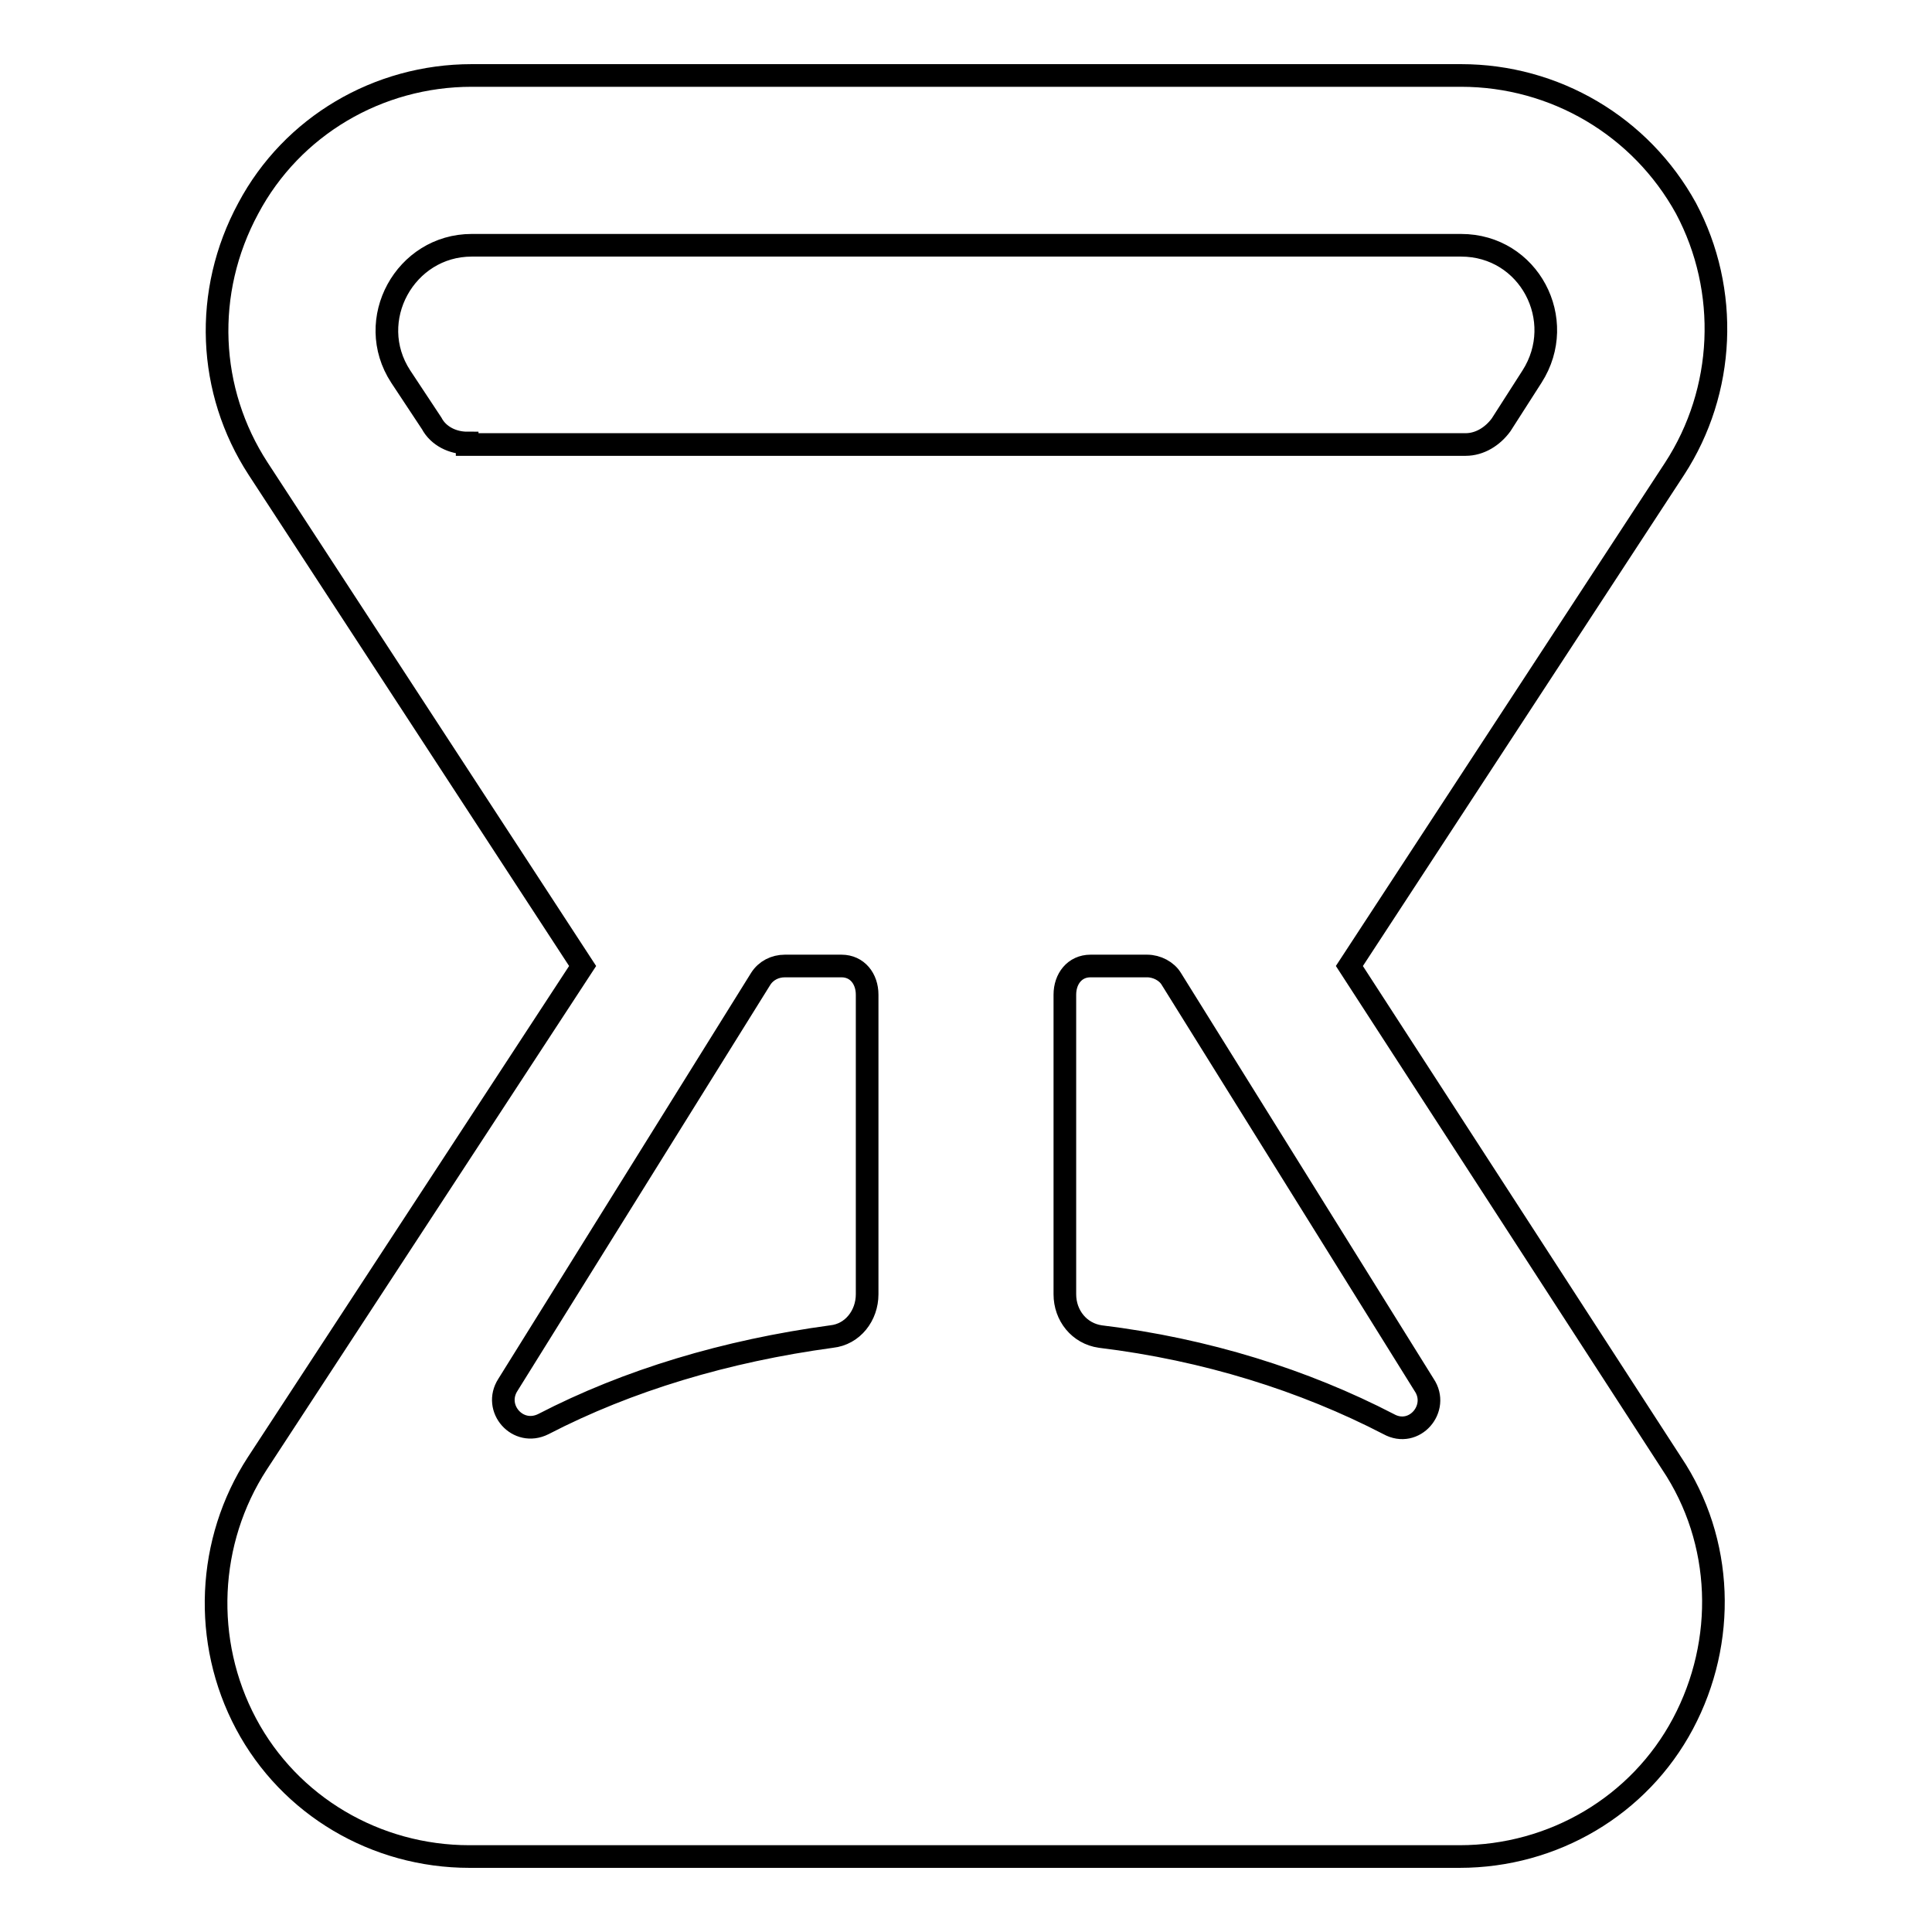 <?xml version="1.0" encoding="utf-8"?>
<!-- Svg Vector Icons : http://www.onlinewebfonts.com/icon -->
<!DOCTYPE svg PUBLIC "-//W3C//DTD SVG 1.1//EN" "http://www.w3.org/Graphics/SVG/1.1/DTD/svg11.dtd">
<svg version="1.1" xmlns="http://www.w3.org/2000/svg" xmlns:xlink="http://www.w3.org/1999/xlink" x="0px" y="0px" viewBox="0 0 256 256" enable-background="new 0 0 256 256" xml:space="preserve">
<g><g><g><path stroke-width="3" fill-opacity="0" stroke="#000000"  d="M178.8,128l43.1-65.9c6.7-10.3,7.3-23.6,1.5-34.5c-6-10.9-17.4-17.6-29.8-17.6H128H62.5c-12.4,0-23.8,6.7-29.6,17.6c-6,11.1-5.4,24.2,1.3,34.5L77.2,128l-43.1,65.9c-6.7,10.3-7.3,23.6-1.5,34.5c5.8,10.9,17.2,17.6,29.6,17.6h65.6h65.6c12.4,0,23.8-6.7,29.6-17.6c5.8-10.9,5.4-24.2-1.5-34.5L178.8,128z M114.9,171.5c0,2.8-1.9,5.3-4.7,5.6c-14,1.9-27,5.8-38.2,11.6c-3.4,1.7-6.7-2.1-4.7-5.2l33.5-53.8c0.7-1.1,1.9-1.7,3.2-1.7h7.5c2.1,0,3.4,1.7,3.4,3.8L114.9,171.5L114.9,171.5z M61.9,58.7c-1.9,0-3.8-0.9-4.7-2.6l-4.1-6.2c-4.9-7.5,0.6-17.4,9.4-17.4H128h65.6c9,0,14.2,9.9,9.4,17.4l-4.1,6.4c-1.1,1.5-2.8,2.6-4.7,2.6H128H61.9L61.9,58.7L61.9,58.7z M184,188.7c-11.2-5.8-24.2-9.9-38.2-11.6c-2.8-0.4-4.7-2.8-4.7-5.6v-39.7c0-2.1,1.3-3.8,3.4-3.8h7.5c1.3,0,2.6,0.7,3.2,1.7l33.5,53.8C190.8,186.6,187.4,190.6,184,188.7z"/></g><g></g><g></g><g></g><g></g><g></g><g></g><g></g><g></g><g></g><g></g><g></g><g></g><g></g><g></g><g></g></g></g>
</svg>